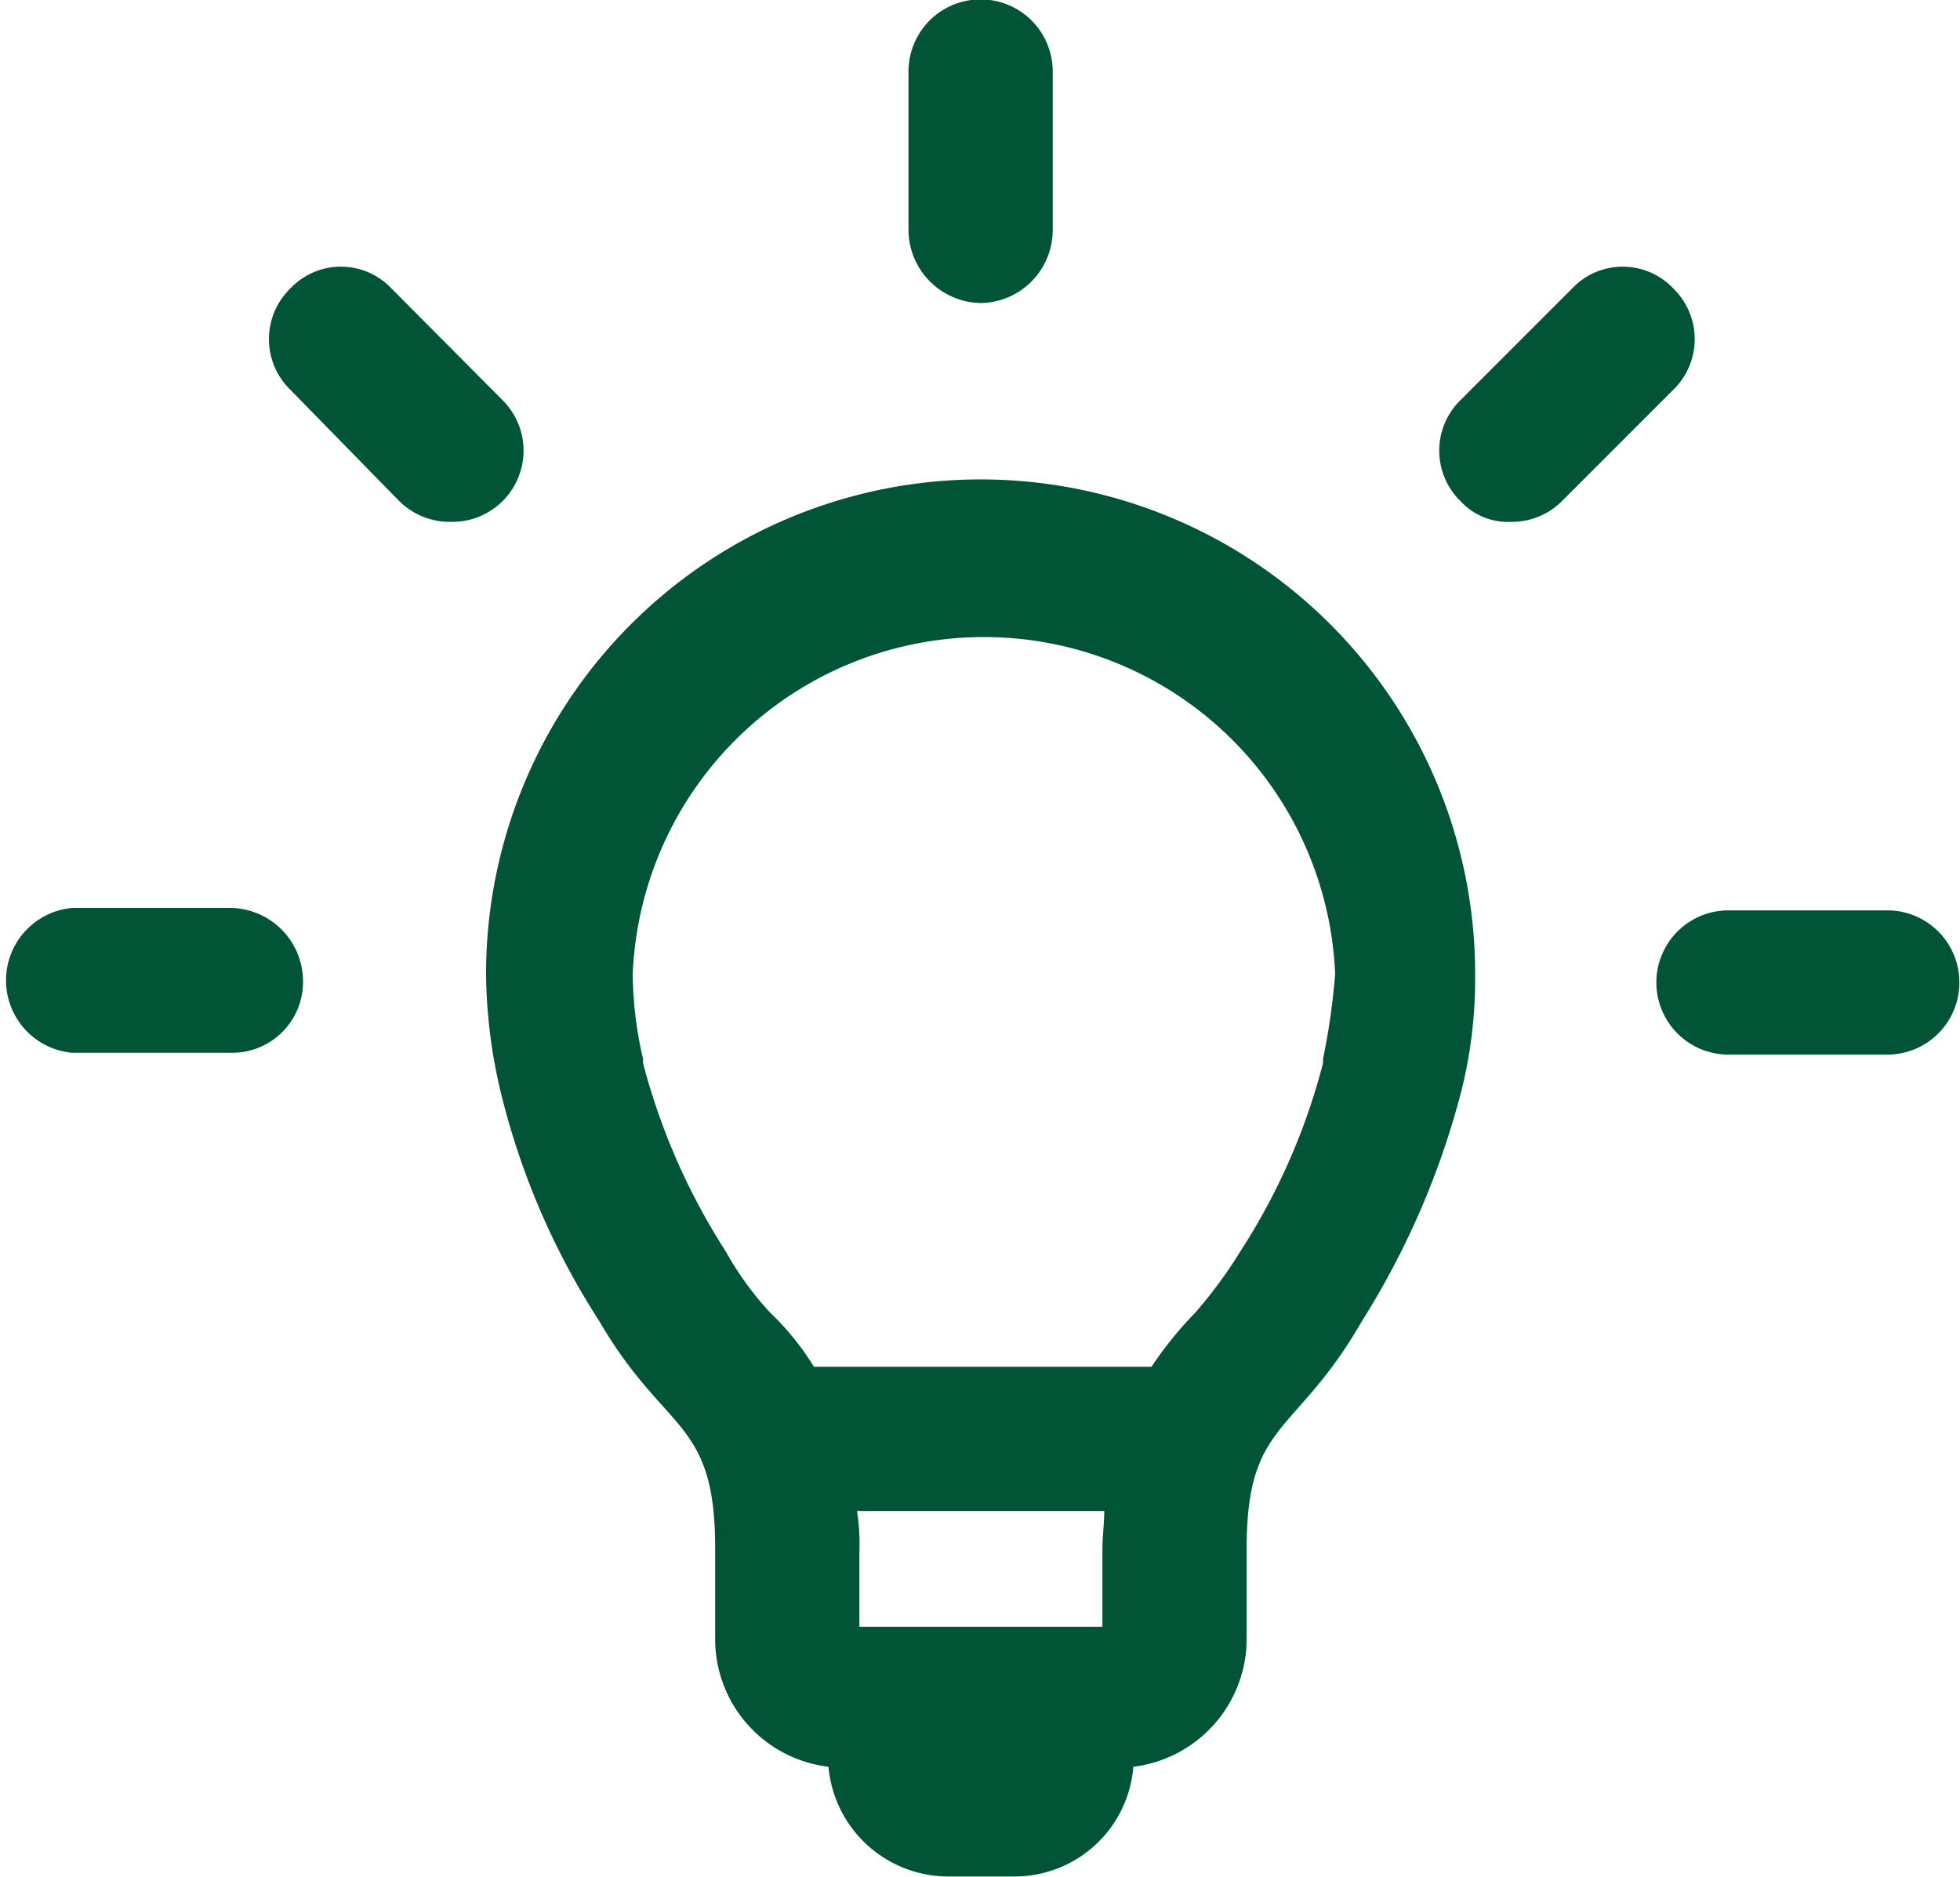 <svg xmlns="http://www.w3.org/2000/svg" width="32.34" height="30.97" viewBox="0 0 32.34 30.97">
  <defs>
    <style>
      .cls-1 {
        fill: #025436;
        fill-rule: evenodd;
      }
    </style>
  </defs>
  <path id="bulb-sobeys" class="cls-1" d="M1065.83,1323.25v0.07a10.559,10.559,0,0,1-1.36,3.1,7.745,7.745,0,0,1-.75,1.02,6.1,6.1,0,0,0-.72.89h-5.57a4.455,4.455,0,0,0-.72-0.89,5.286,5.286,0,0,1-.74-1.02,10.777,10.777,0,0,1-1.36-3.1v-0.07a6.366,6.366,0,0,1-.17-1.4,5.8,5.8,0,0,1,11.59,0,11.215,11.215,0,0,1-.2,1.4h0Zm-3.61,9.37h-4.04v-1.26a3.337,3.337,0,0,0-.04-0.65h4.08c0,0.21-.03.41-0.03,0.65v1.26h0.03Zm6.12-10.77a8.16,8.16,0,1,0-16.32,0,8.658,8.658,0,0,0,.24,1.94,12.313,12.313,0,0,0,1.63,3.79c1.09,1.87,1.91,1.6,1.91,3.74v1.5a2.121,2.121,0,0,0,1.87,2.11,1.986,1.986,0,0,0,1.97,1.81h1.09a1.965,1.965,0,0,0,1.97-1.81,2.129,2.129,0,0,0,1.87-2.11v-1.5c0-2.11.81-1.84,1.9-3.74a13.42,13.42,0,0,0,1.64-3.79,7.64,7.64,0,0,0,.23-1.94h0Zm6.8-1.05h-2.62a1.19,1.19,0,0,0,0,2.38h2.62A1.19,1.19,0,0,0,1075.14,1320.8Zm-6.22-6.41a1.169,1.169,0,0,0,.85-0.34l1.84-1.84a1.165,1.165,0,0,0,0-1.67,1.148,1.148,0,0,0-1.67,0l-1.84,1.84a1.165,1.165,0,0,0,0,1.67A1.059,1.059,0,0,0,1068.92,1314.39Zm-8.74-3.61a1.206,1.206,0,0,0,1.19-1.19v-2.63a1.19,1.19,0,1,0-2.38,0v2.63A1.213,1.213,0,0,0,1060.18,1310.78Zm-9.59,3.27a1.185,1.185,0,0,0,.85.34,1.175,1.175,0,0,0,.85-2.01l-1.83-1.84a1.148,1.148,0,0,0-1.67,0,1.165,1.165,0,0,0,0,1.67Zm-1.59,7.9a1.213,1.213,0,0,0-1.19-1.19h-2.62a1.2,1.2,0,0,0,0,2.39h2.62A1.17,1.17,0,0,0,1049,1321.95Z" transform="translate(-1044 -1305.78)"/>
</svg>
